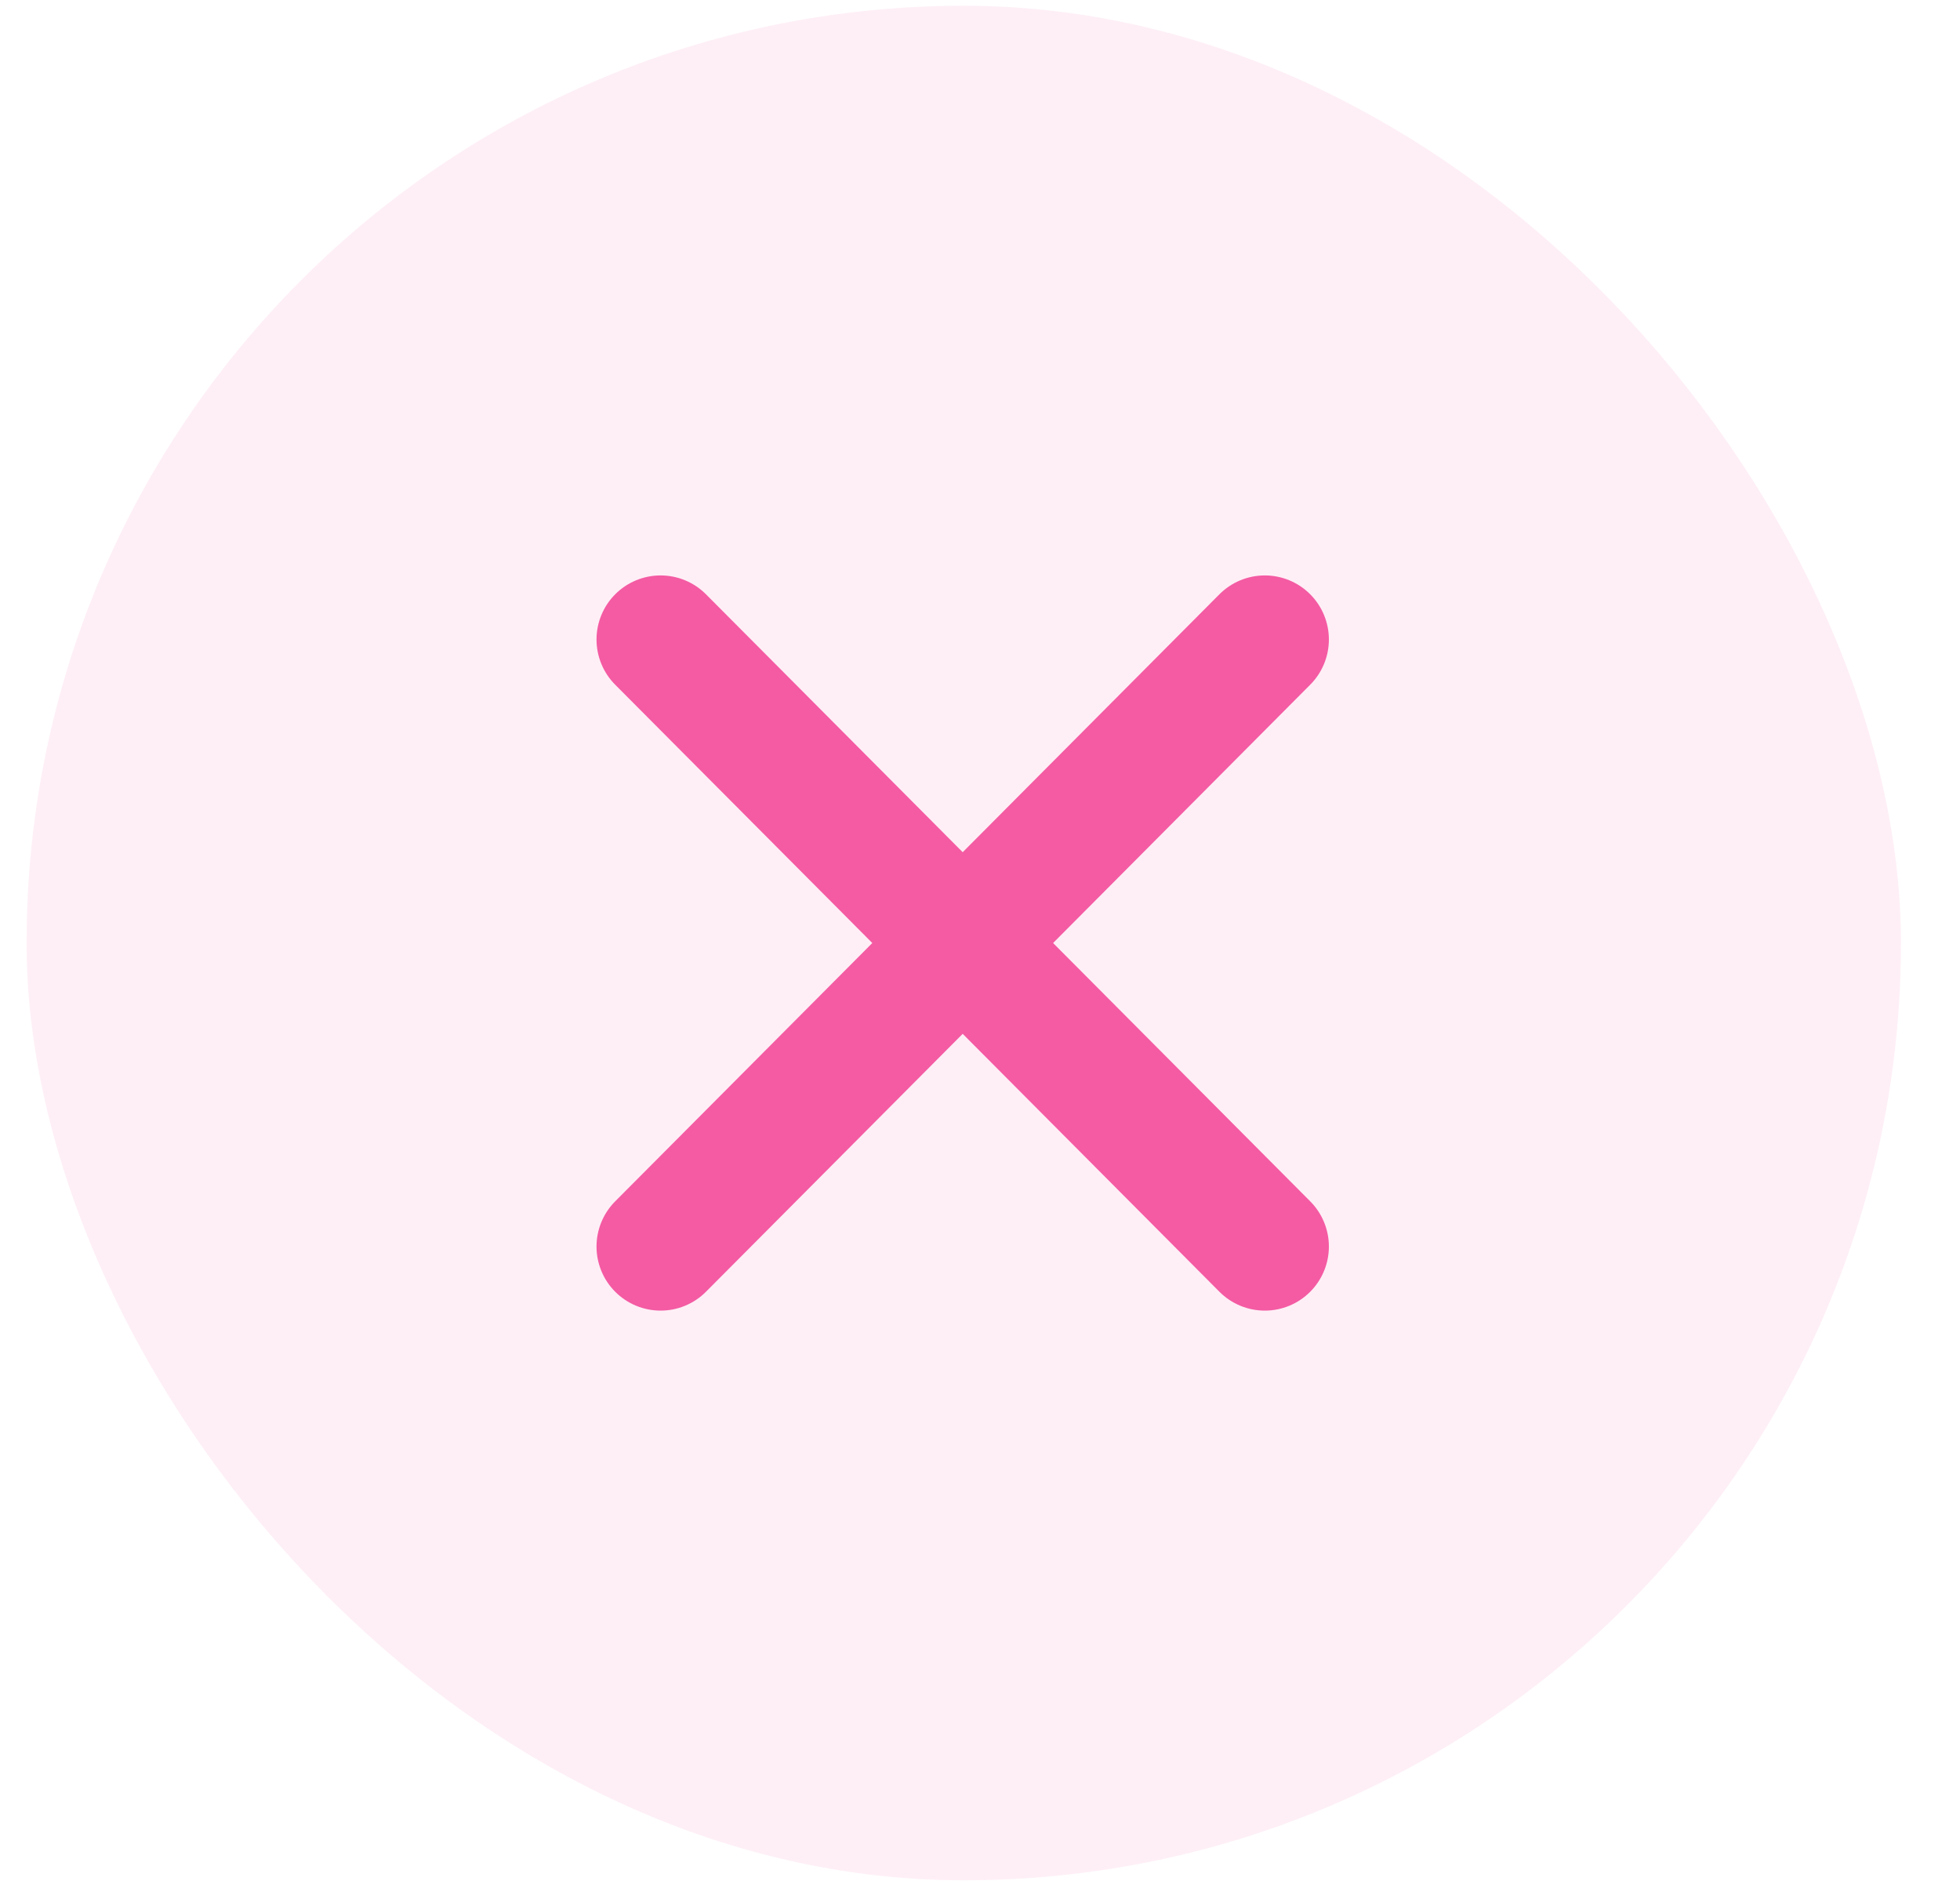 <svg width="32" height="31" viewBox="0 0 32 31" fill="none" xmlns="http://www.w3.org/2000/svg">
<rect opacity="0.1" x="0.434" y="0.094" width="30.602" height="30.602" rx="15.301" fill="#F45BA3"/>
<path d="M10.785 20.35L20.65 10.44M10.785 10.44L20.65 20.35" stroke="#F45BA3" stroke-width="2.092" stroke-linecap="round"/>
</svg>
